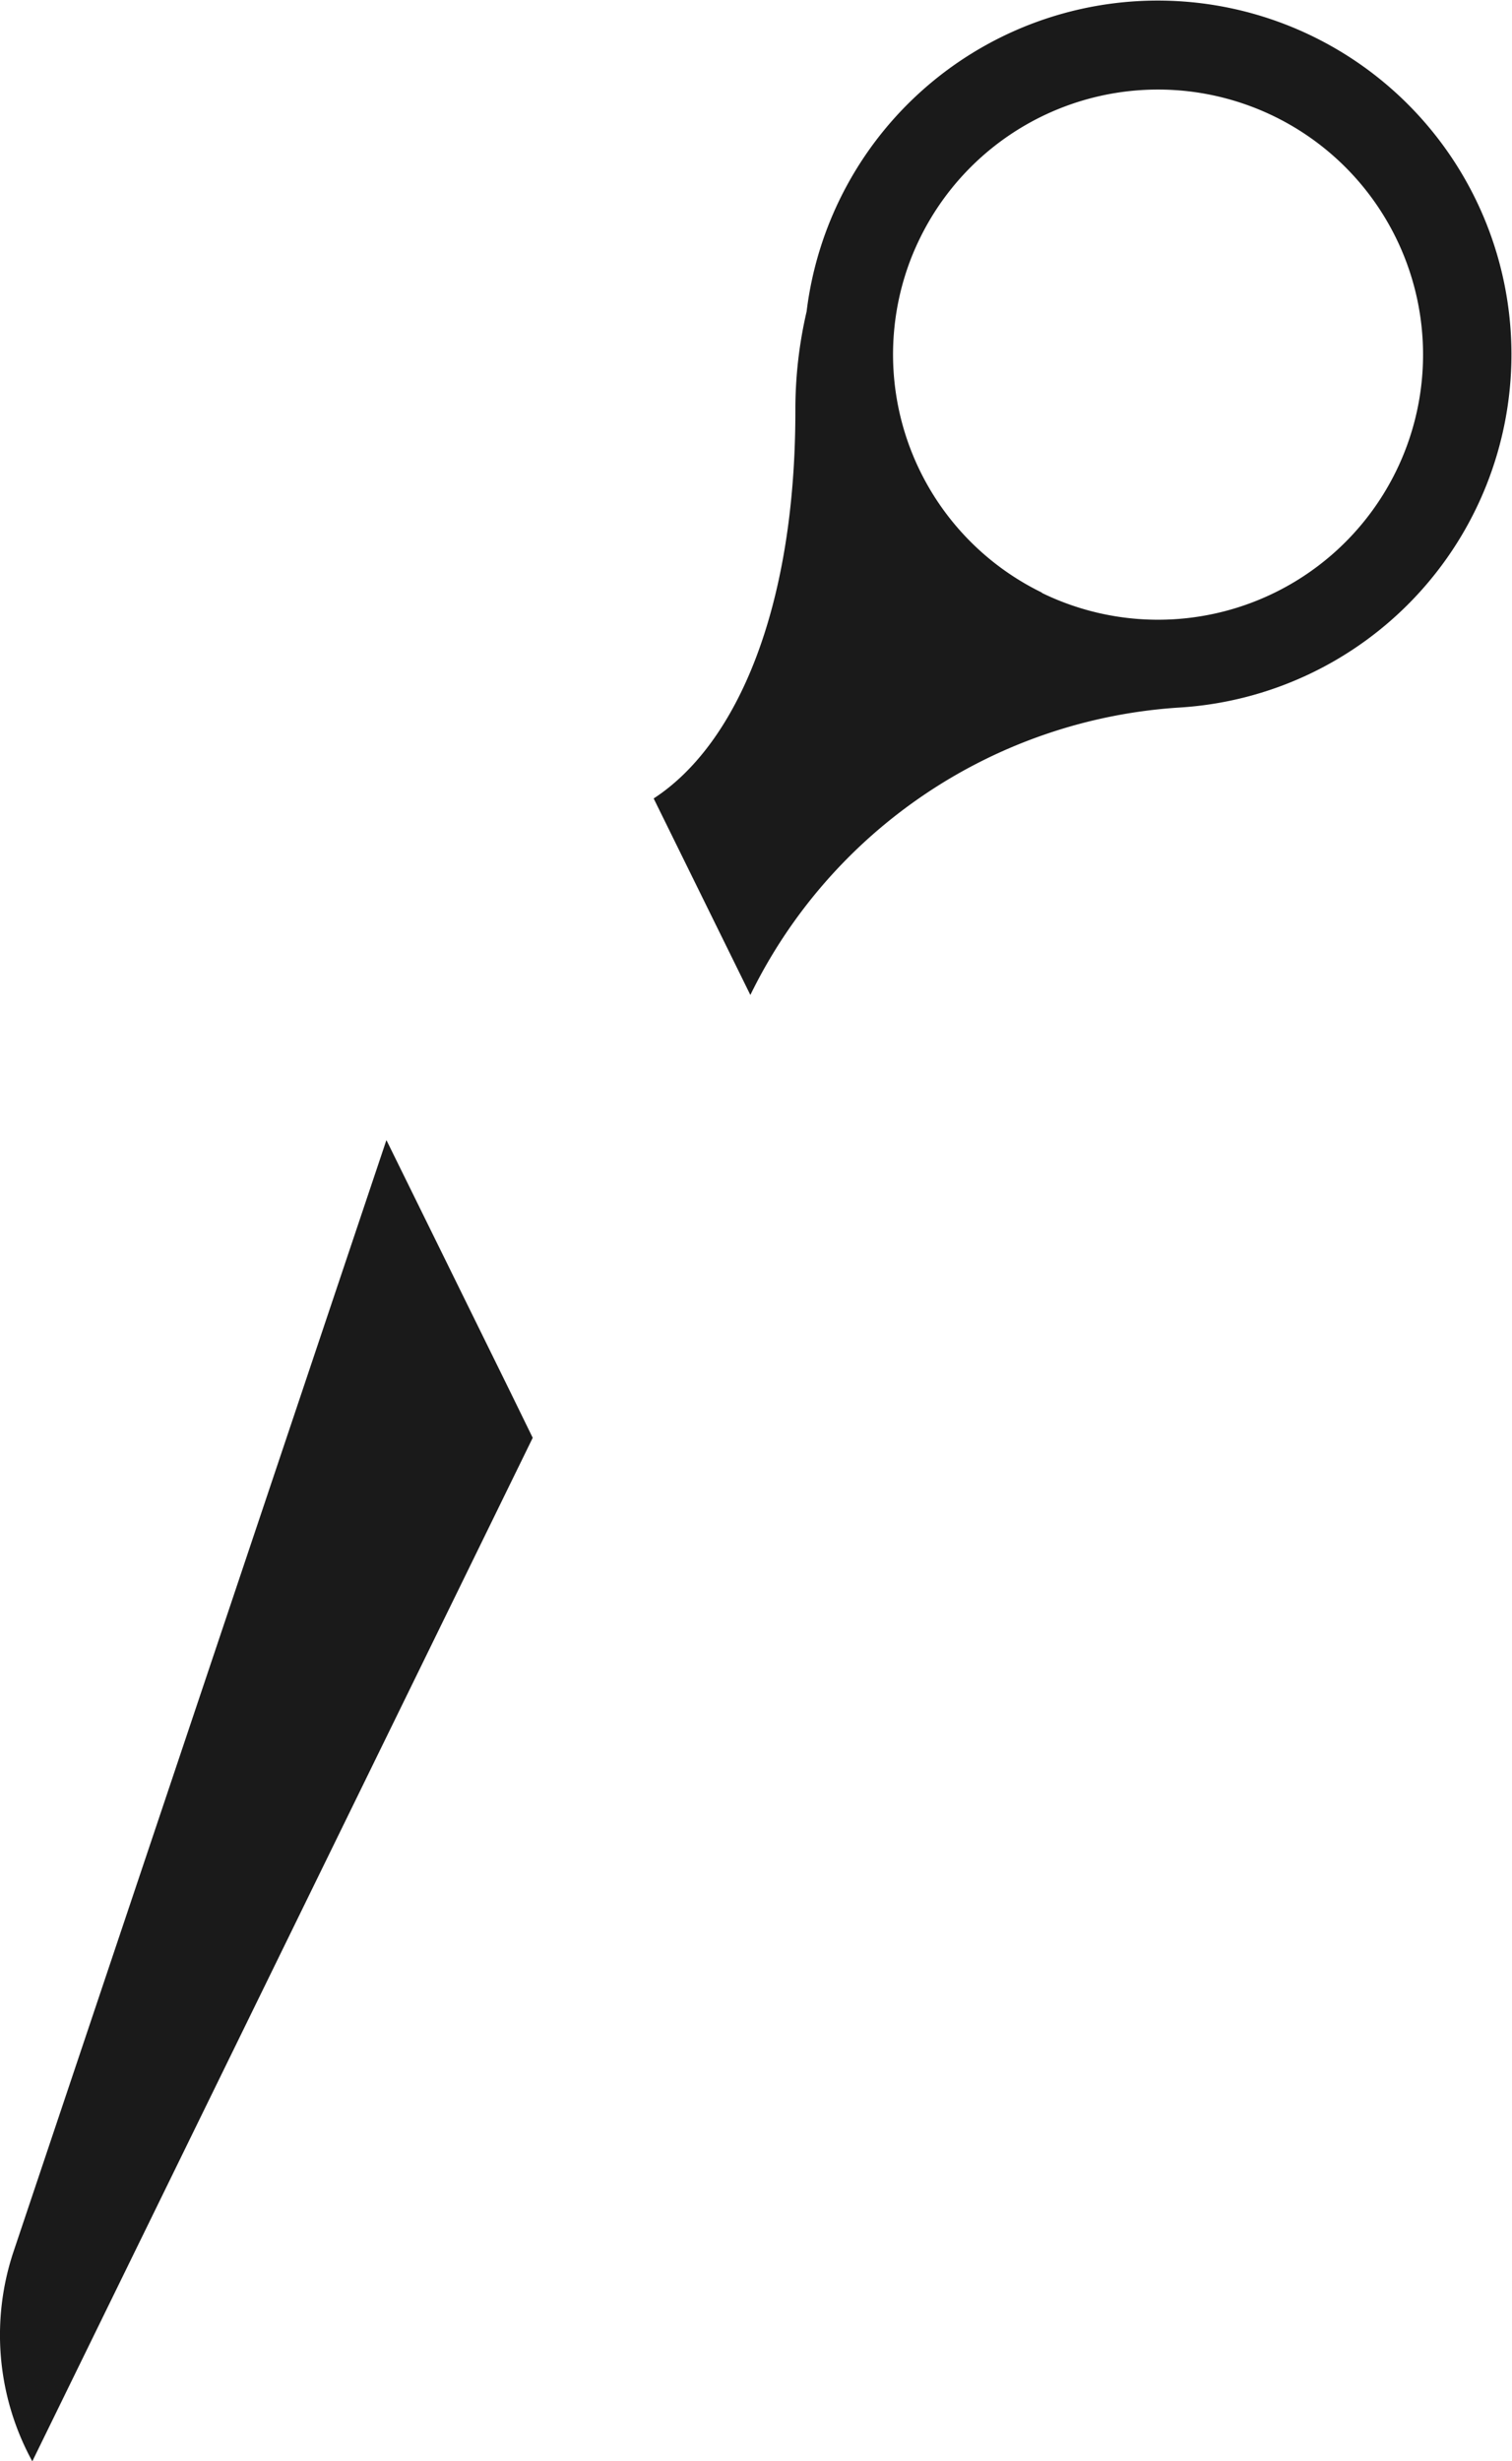 <svg xmlns="http://www.w3.org/2000/svg" width="23.677" height="38.531" viewBox="0 0 23.677 38.531">
  <g id="グループ_1746" data-name="グループ 1746" transform="translate(330.401 -835.734)">
    <path id="パス_6848" data-name="パス 6848" d="M1889.559,2045.839l17.395,5.837a4.118,4.118,0,0,0,3.269-.281l.02-.011-16.023-7.836-.7.342Z" transform="translate(1721.489 -1035.977) rotate(90)" fill="#1a1a1a"/>
    <path id="パス_6849" data-name="パス 6849" d="M515.6,861.481a8.044,8.044,0,0,1-4.5-6.713,5.539,5.539,0,1,0-6.2,5.832,6.784,6.784,0,0,0,1.545.176h.015c3.087,0,5.217.918,6.063,2.219l3.076-1.514Zm-6.3-4.565a4.147,4.147,0,0,1-5.3,2.021q-.123-.051-.244-.11a4.15,4.15,0,1,1,5.549-1.911Z" transform="translate(542.83 335.711) rotate(90)" fill="#1a1a1a"/>
  </g>
</svg>

